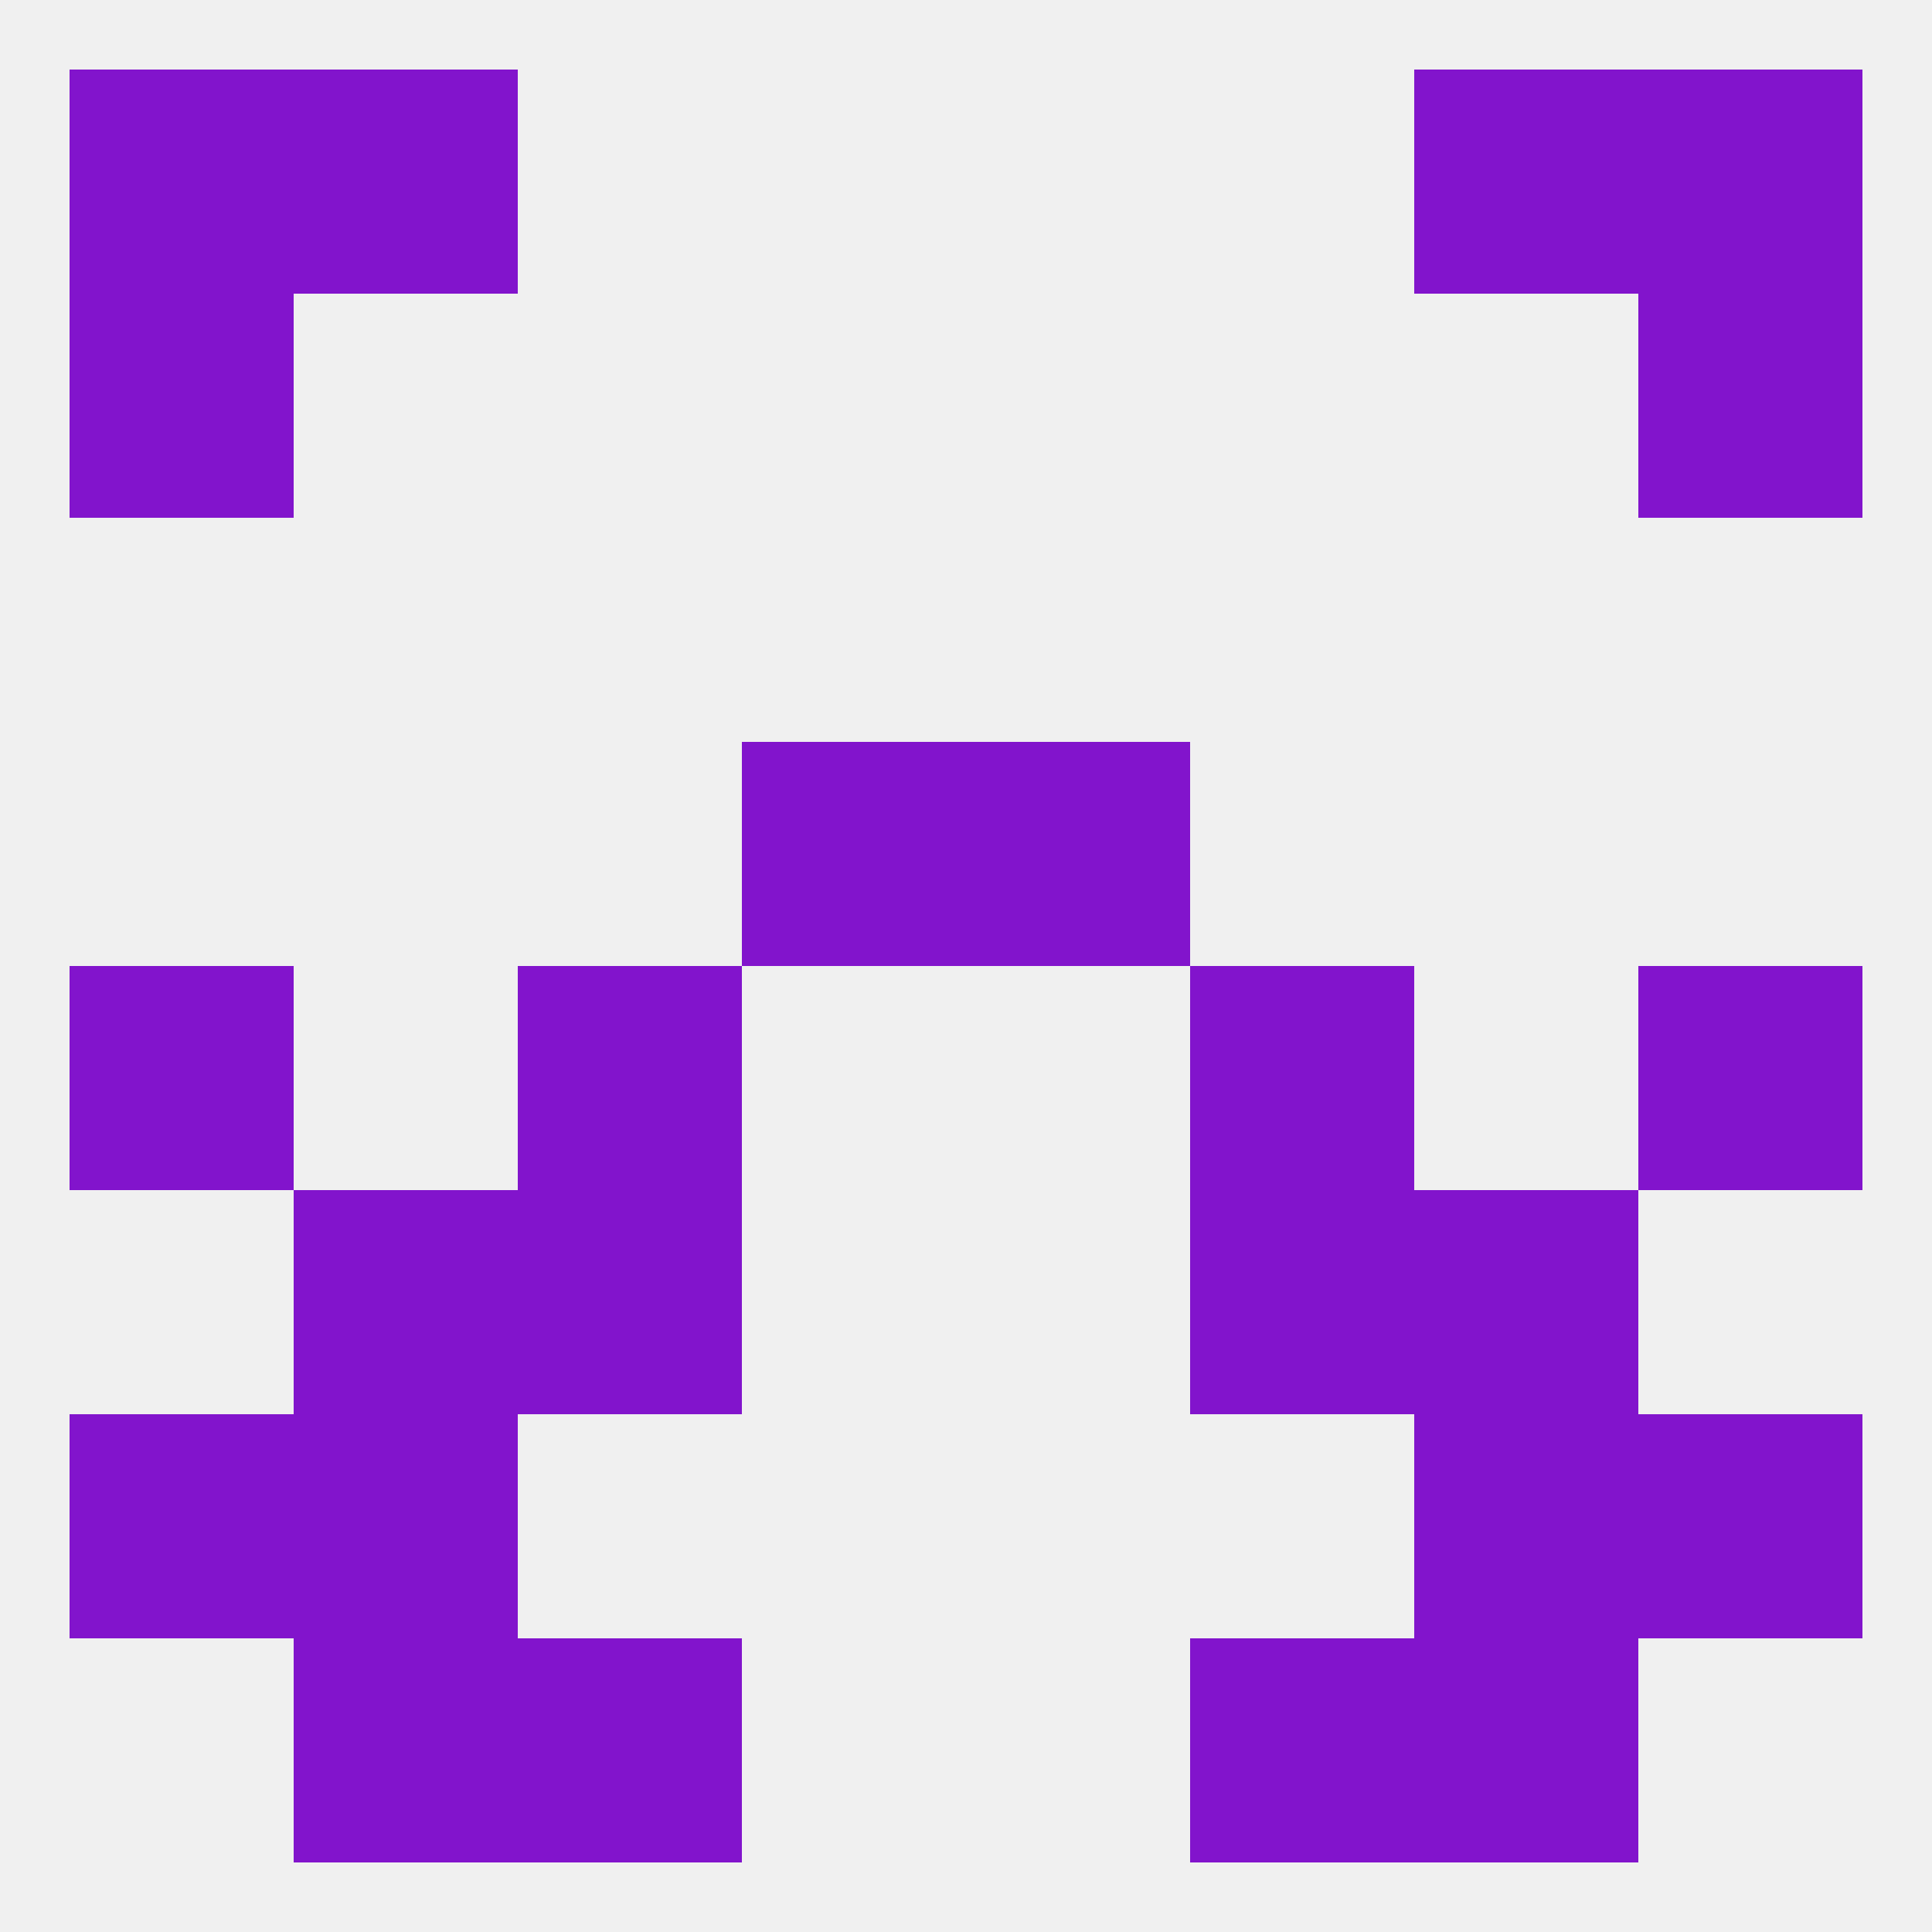 
<!--   <?xml version="1.0"?> -->
<svg version="1.1" baseprofile="full" xmlns="http://www.w3.org/2000/svg" xmlns:xlink="http://www.w3.org/1999/xlink" xmlns:ev="http://www.w3.org/2001/xml-events" width="250" height="250" viewBox="0 0 250 250" >
	<rect width="100%" height="100%" fill="rgba(240,240,240,255)"/>

	<rect x="154" y="125" width="29" height="29" fill="rgba(130,20,204,255)"/>
	<rect x="9" y="125" width="29" height="29" fill="rgba(130,20,204,255)"/>
	<rect x="212" y="125" width="29" height="29" fill="rgba(130,20,204,255)"/>
	<rect x="67" y="125" width="29" height="29" fill="rgba(130,20,204,255)"/>
	<rect x="96" y="96" width="29" height="29" fill="rgba(130,20,204,255)"/>
	<rect x="125" y="96" width="29" height="29" fill="rgba(130,20,204,255)"/>
	<rect x="67" y="154" width="29" height="29" fill="rgba(130,20,204,255)"/>
	<rect x="154" y="154" width="29" height="29" fill="rgba(130,20,204,255)"/>
	<rect x="38" y="154" width="29" height="29" fill="rgba(130,20,204,255)"/>
	<rect x="183" y="154" width="29" height="29" fill="rgba(130,20,204,255)"/>
	<rect x="38" y="183" width="29" height="29" fill="rgba(130,20,204,255)"/>
	<rect x="183" y="183" width="29" height="29" fill="rgba(130,20,204,255)"/>
	<rect x="9" y="183" width="29" height="29" fill="rgba(130,20,204,255)"/>
	<rect x="212" y="183" width="29" height="29" fill="rgba(130,20,204,255)"/>
	<rect x="38" y="212" width="29" height="29" fill="rgba(130,20,204,255)"/>
	<rect x="183" y="212" width="29" height="29" fill="rgba(130,20,204,255)"/>
	<rect x="67" y="212" width="29" height="29" fill="rgba(130,20,204,255)"/>
	<rect x="154" y="212" width="29" height="29" fill="rgba(130,20,204,255)"/>
	<rect x="38" y="9" width="29" height="29" fill="rgba(130,20,204,255)"/>
	<rect x="183" y="9" width="29" height="29" fill="rgba(130,20,204,255)"/>
	<rect x="9" y="9" width="29" height="29" fill="rgba(130,20,204,255)"/>
	<rect x="212" y="9" width="29" height="29" fill="rgba(130,20,204,255)"/>
	<rect x="9" y="38" width="29" height="29" fill="rgba(130,20,204,255)"/>
	<rect x="212" y="38" width="29" height="29" fill="rgba(130,20,204,255)"/>
</svg>